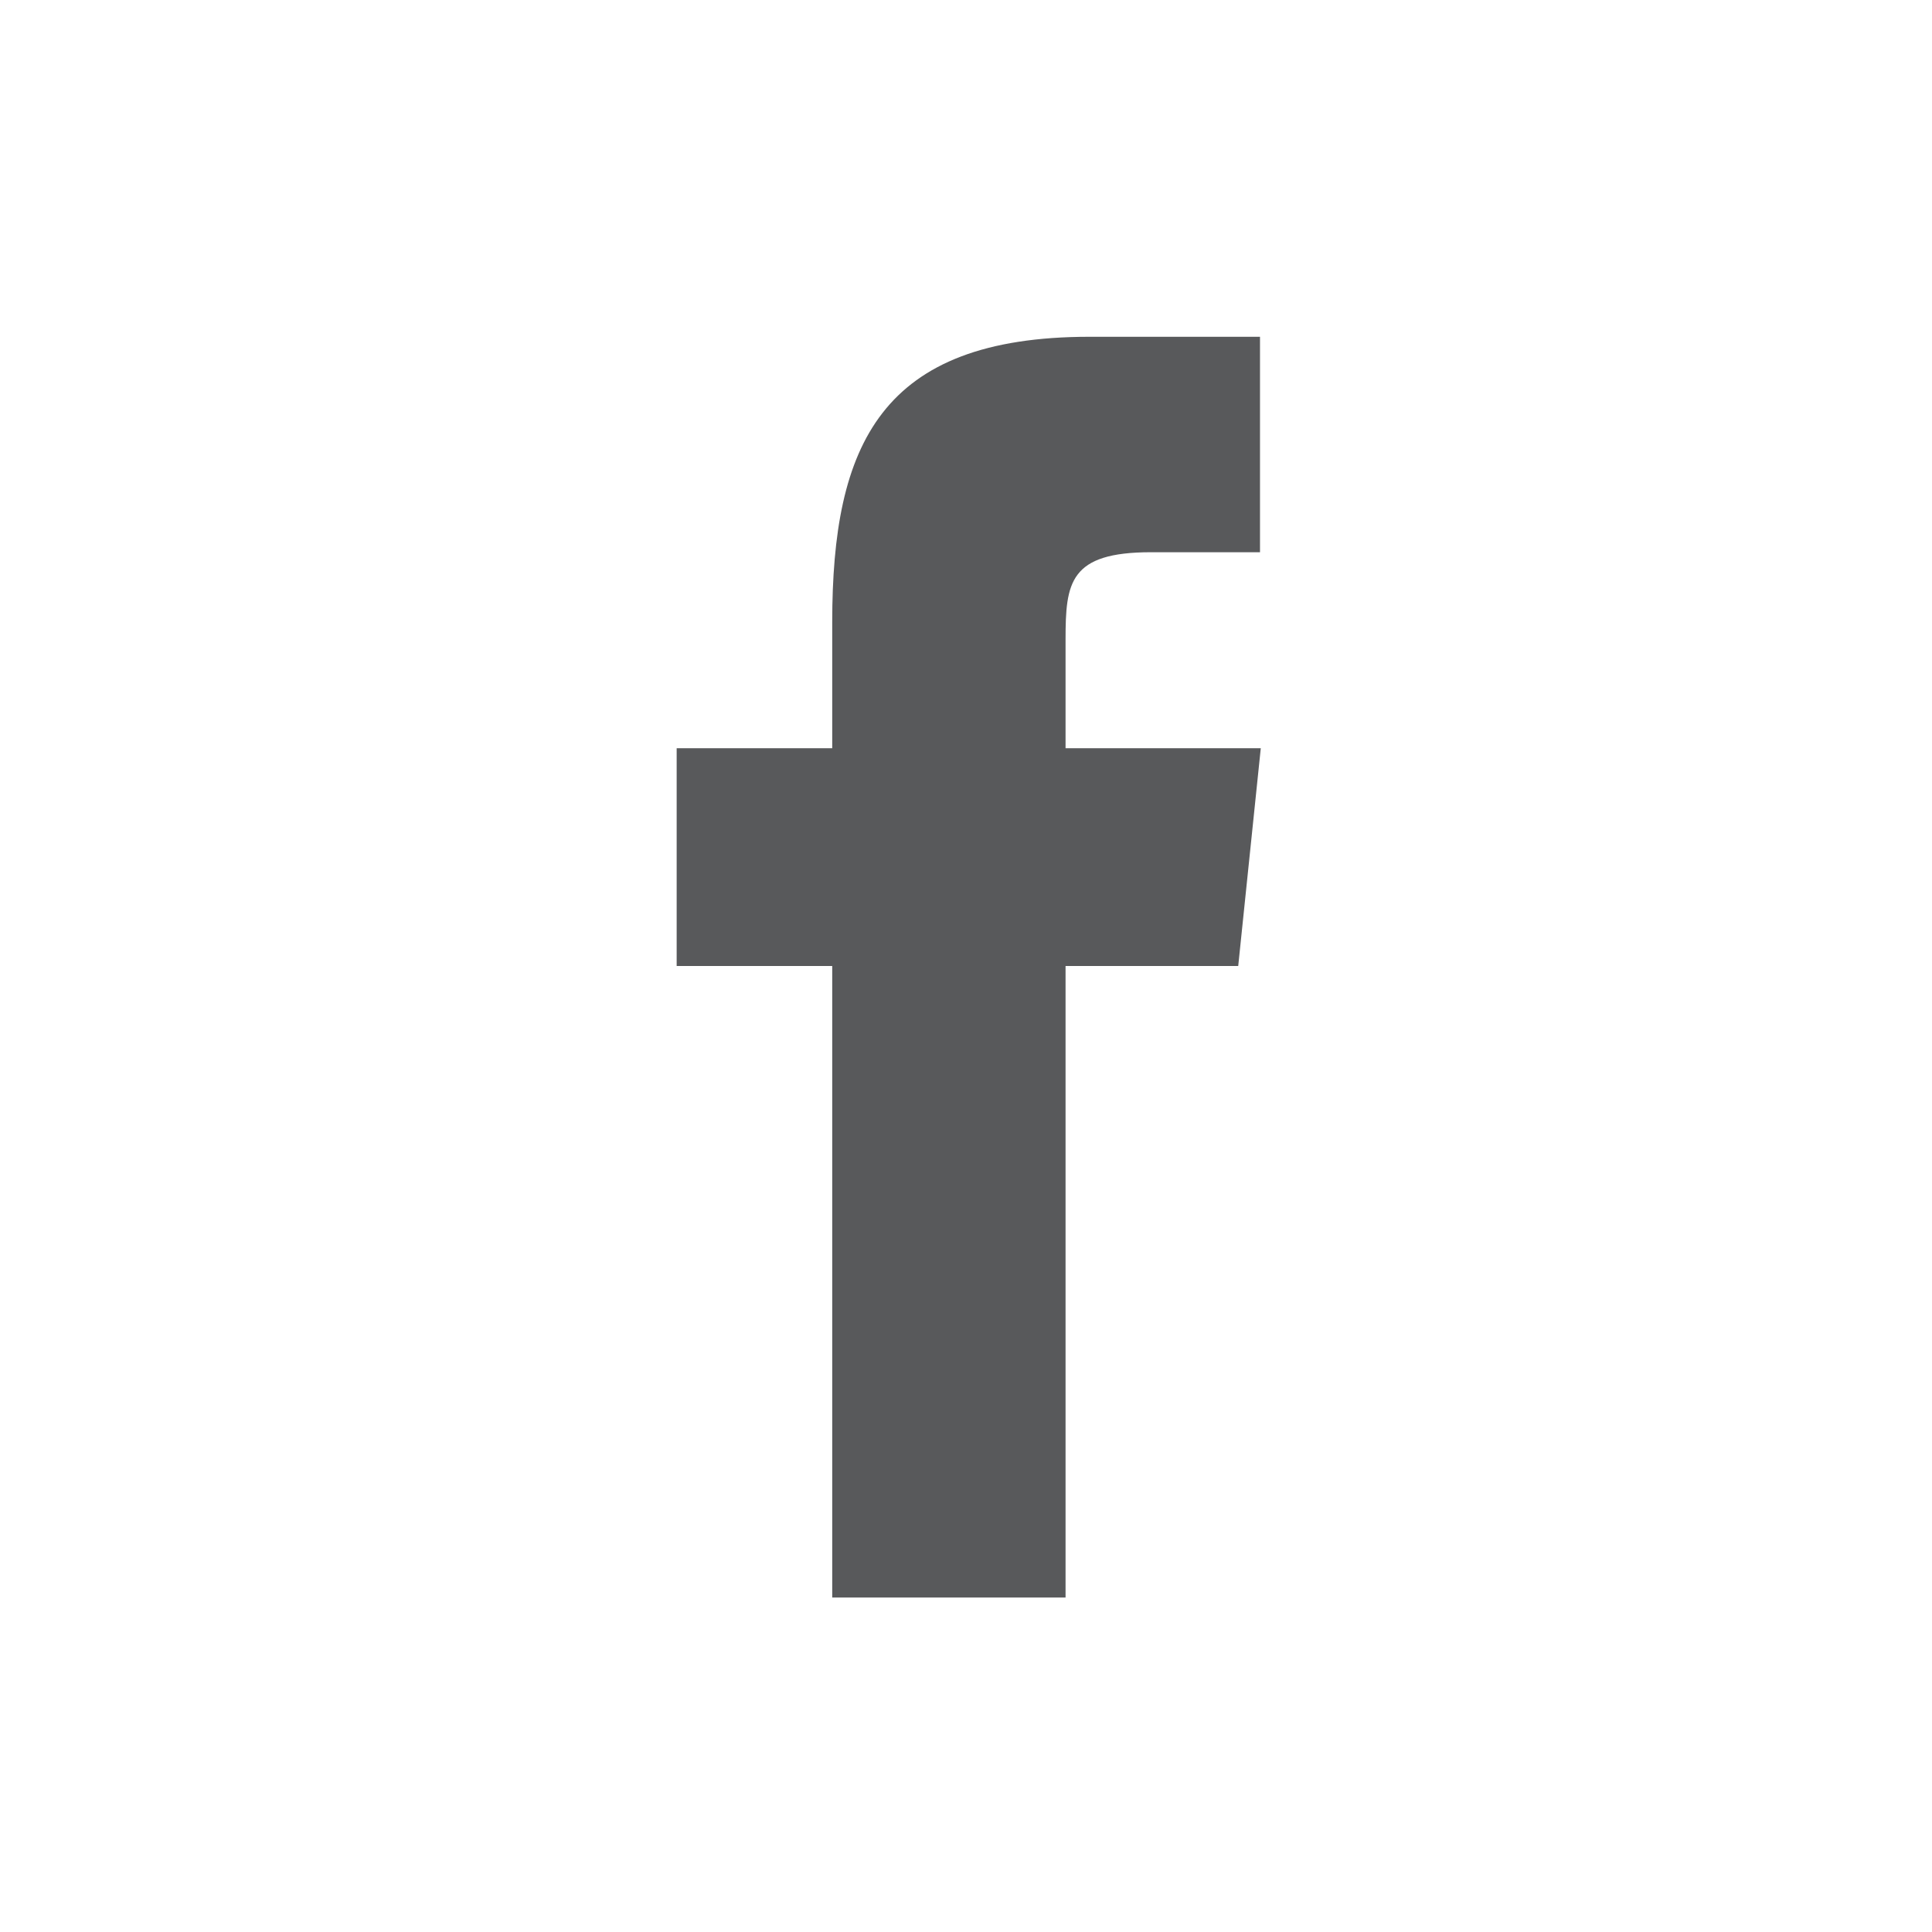 <svg id="Layer_1" data-name="Layer 1" xmlns="http://www.w3.org/2000/svg" viewBox="0 0 24.84 24.84"><defs><style>.cls-1{fill:#58595b;}</style></defs><title>image</title><path class="cls-1" d="M13.7,20.54h-3V12.42h-2V9.62h2V8c0-2.28.62-3.67,3.31-3.67H16.2V7.1H14.8c-1.05,0-1.1.39-1.1,1.12v1.4h2.51l-.29,2.8H13.7Z"/></svg>